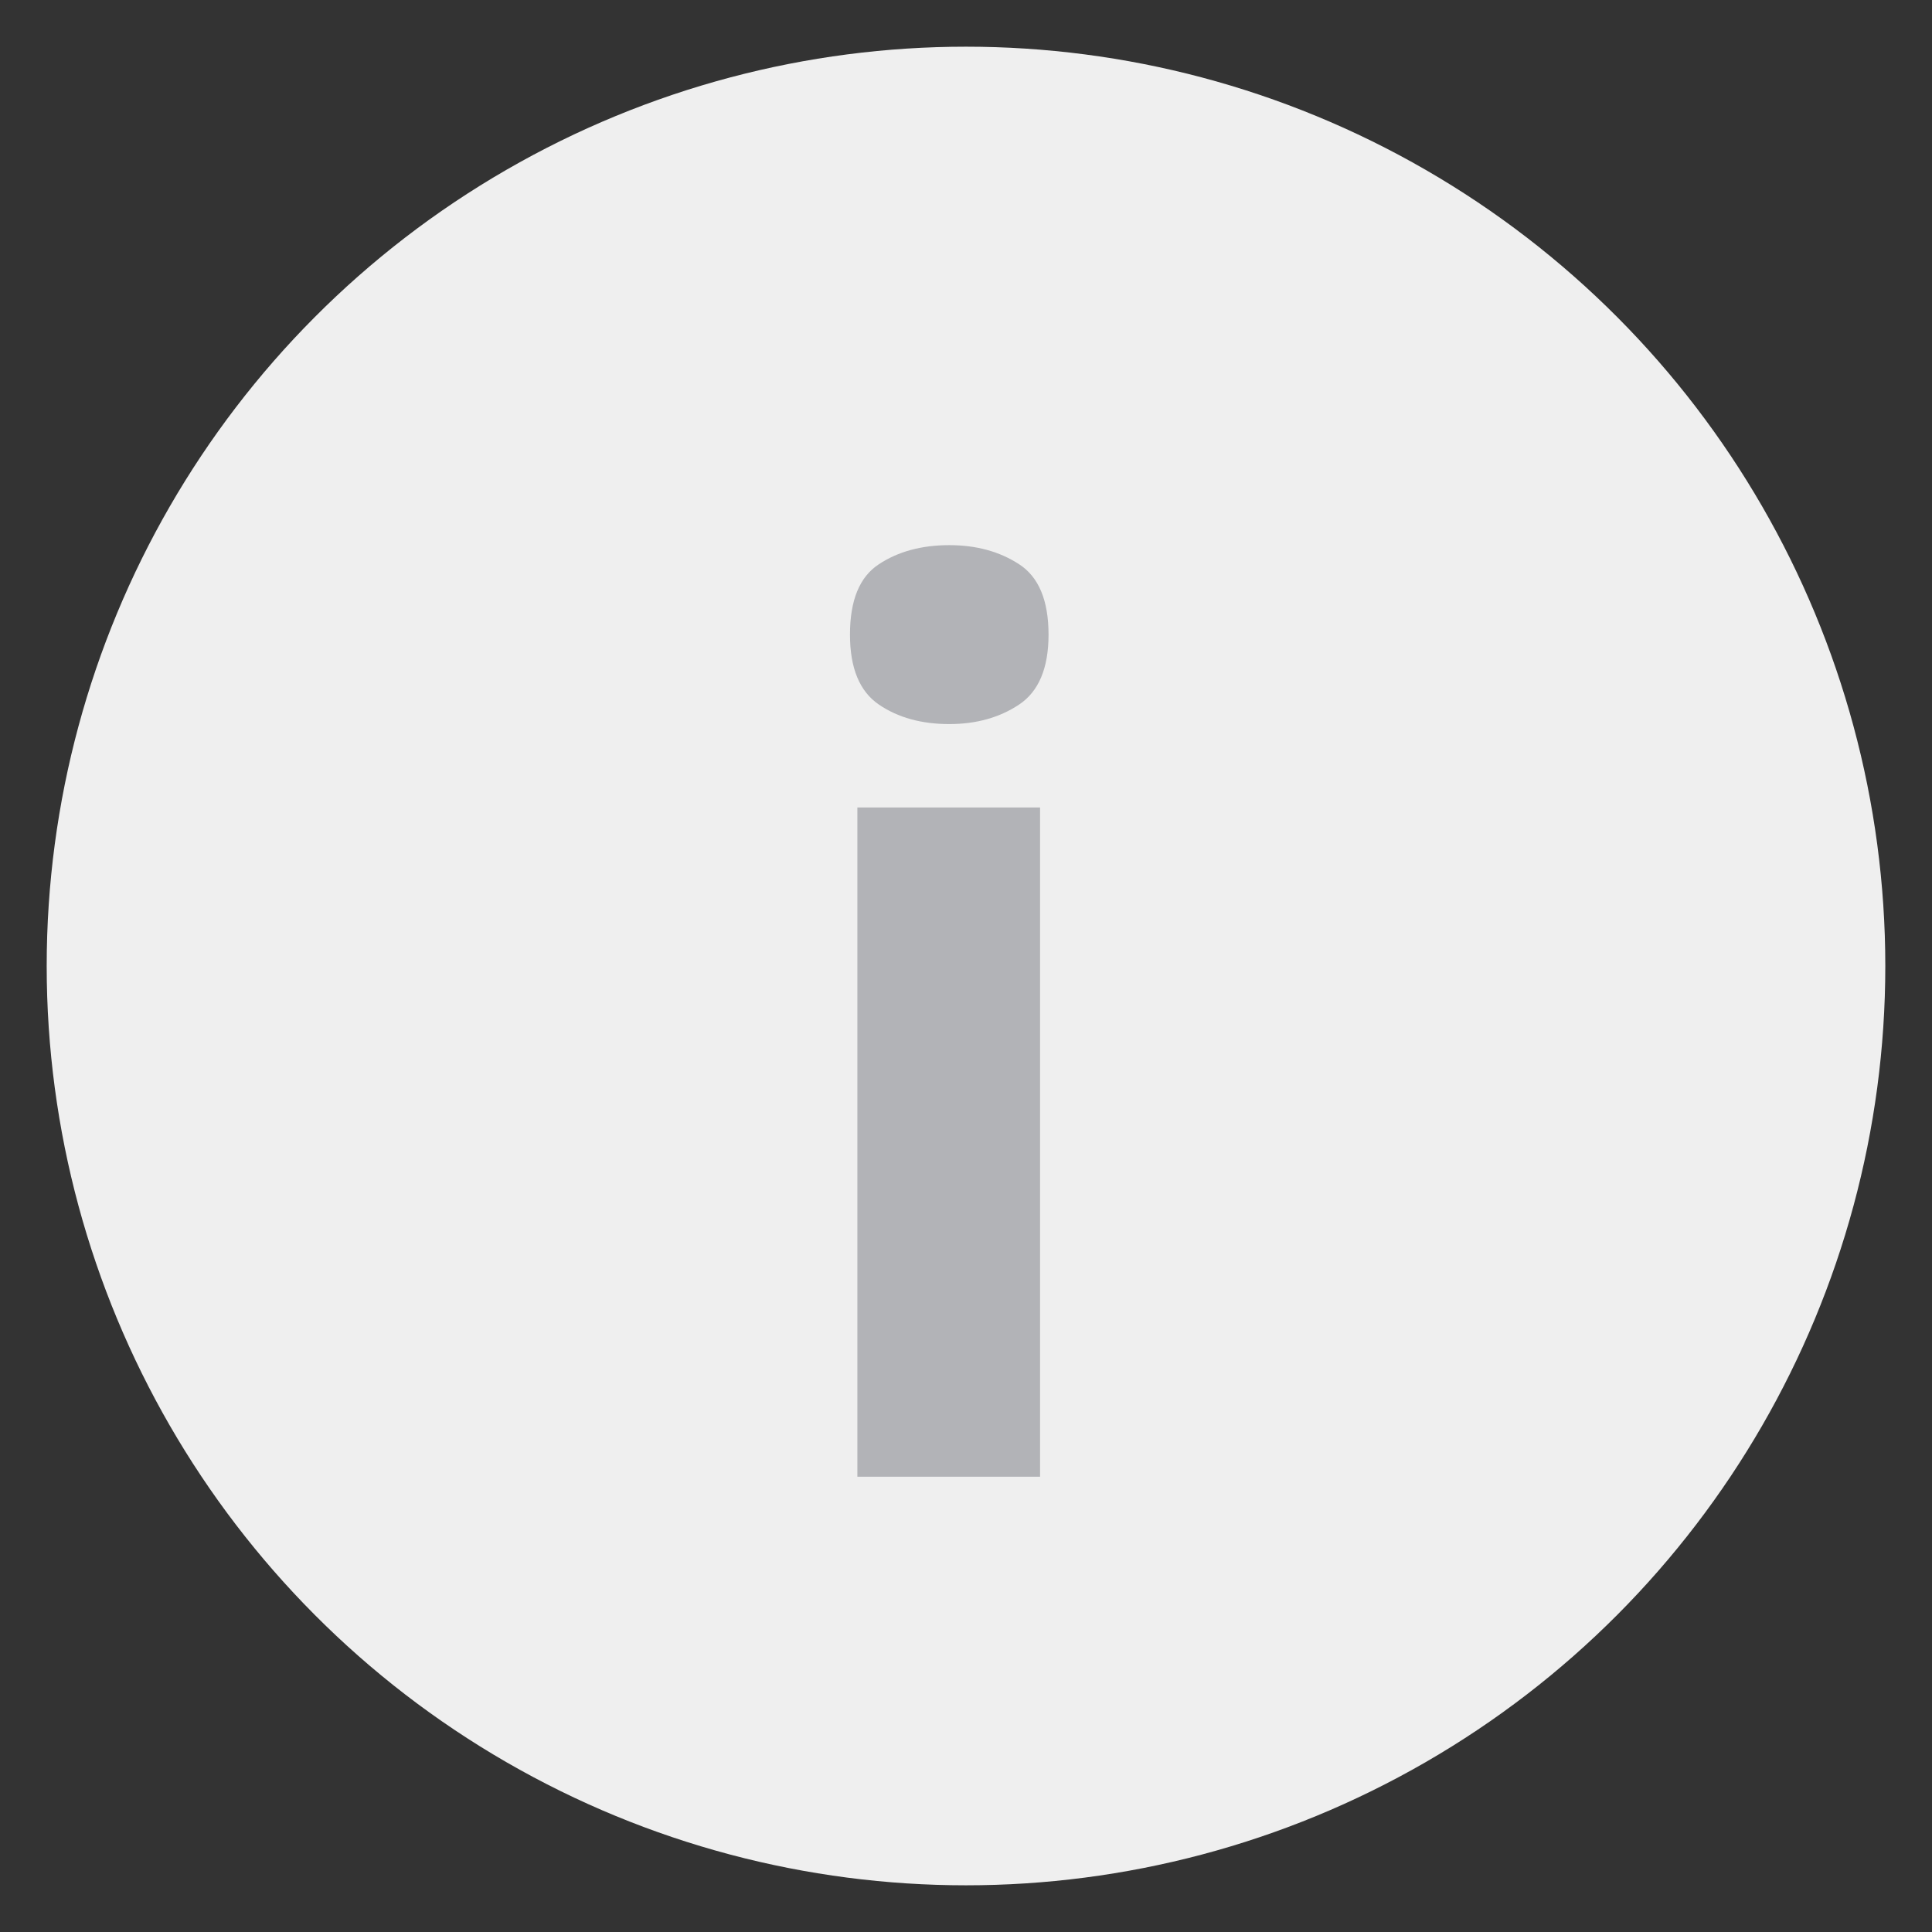 <?xml version="1.0" encoding="UTF-8"?><svg id="_레이어_1" xmlns="http://www.w3.org/2000/svg" viewBox="0 0 18 18"><rect x="0" y="0" width="18" height="18" fill="#333333" stroke="none"/><defs><style>.cls-1{isolation:isolate;}.cls-2{fill:#efefef;}.cls-3{fill:#b2b3b7;}</style></defs><g id="_그룹_14"><circle id="_타원_4" class="cls-2" cx="9" cy="9" r="8.565"/><g id="i" class="cls-1"><g class="cls-1"><path class="cls-3" d="m8.844,5.079c.252,0,.468.059.651.178.182.118.274.336.274.656,0,.312-.092.53-.274.651-.183.122-.4.182-.651.182-.258,0-.478-.06-.656-.182-.179-.122-.269-.339-.269-.651,0-.32.089-.538.269-.656.178-.118.398-.178.656-.178Zm.846,2.444v6.235h-1.702v-6.235h1.702Z"/></g></g></g></svg>